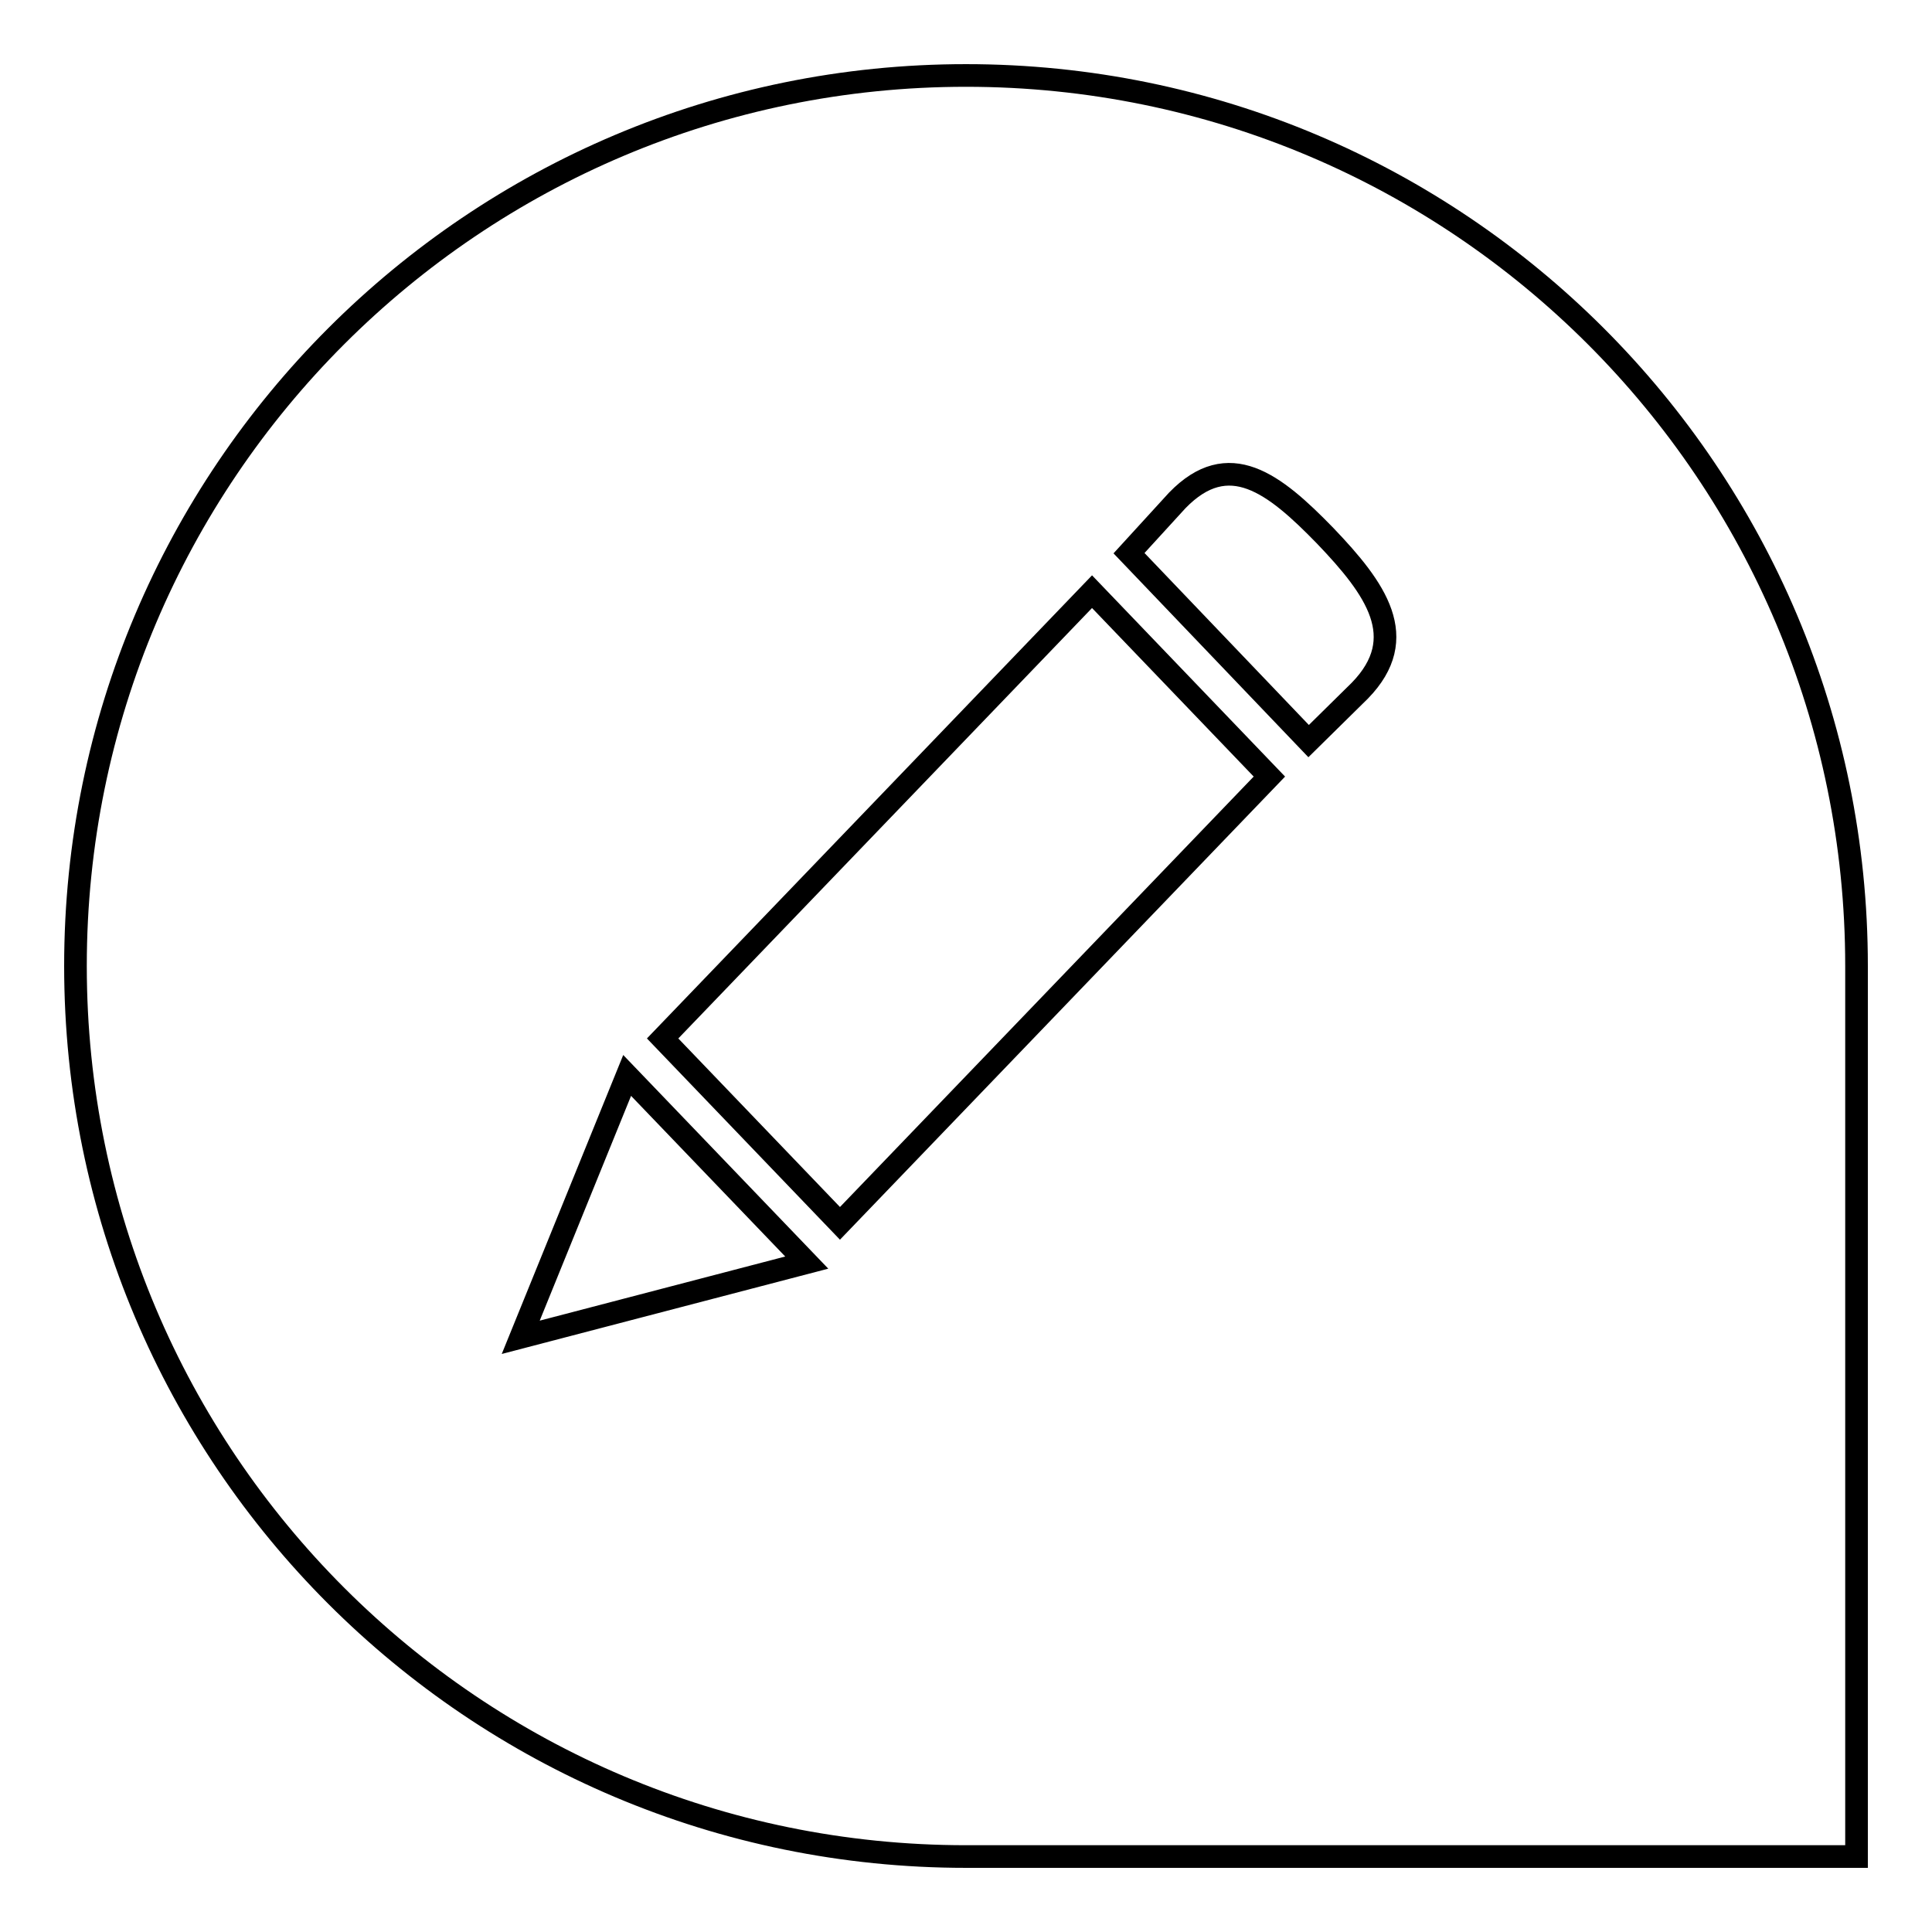 <?xml version="1.0" encoding="utf-8"?>
<!-- Svg Vector Icons : http://www.onlinewebfonts.com/icon -->
<!DOCTYPE svg PUBLIC "-//W3C//DTD SVG 1.1//EN" "http://www.w3.org/Graphics/SVG/1.1/DTD/svg11.dtd">
<svg version="1.1" xmlns="http://www.w3.org/2000/svg" xmlns:xlink="http://www.w3.org/1999/xlink" x="0px" y="0px" viewBox="0 0 256 256" enable-background="new 0 0 256 256" xml:space="preserve">
<g><g><path stroke-width="3" fill-opacity="0" stroke="#000000"  d="M128,10C62.8,10,10,62.8,10,128c0,65.2,52.8,118,118,118c0,0,0.1,0,0.2,0H246V128.2c0-0.1,0-0.1,0-0.2C246,62.8,193.2,10,128,10z M69,177.2l14.1-34.7l23.8,24.8L69,177.2z M111.3,162.1l-23.5-24.5l56.9-59.2l23.5,24.5L111.3,162.1z M180.2,91.5l-6.8,6.7l-23.8-24.9l6.4-7c6.8-7,12.8-2.3,19.6,4.7C182.3,78,187,84.5,180.2,91.5z"/></g></g>
</svg>